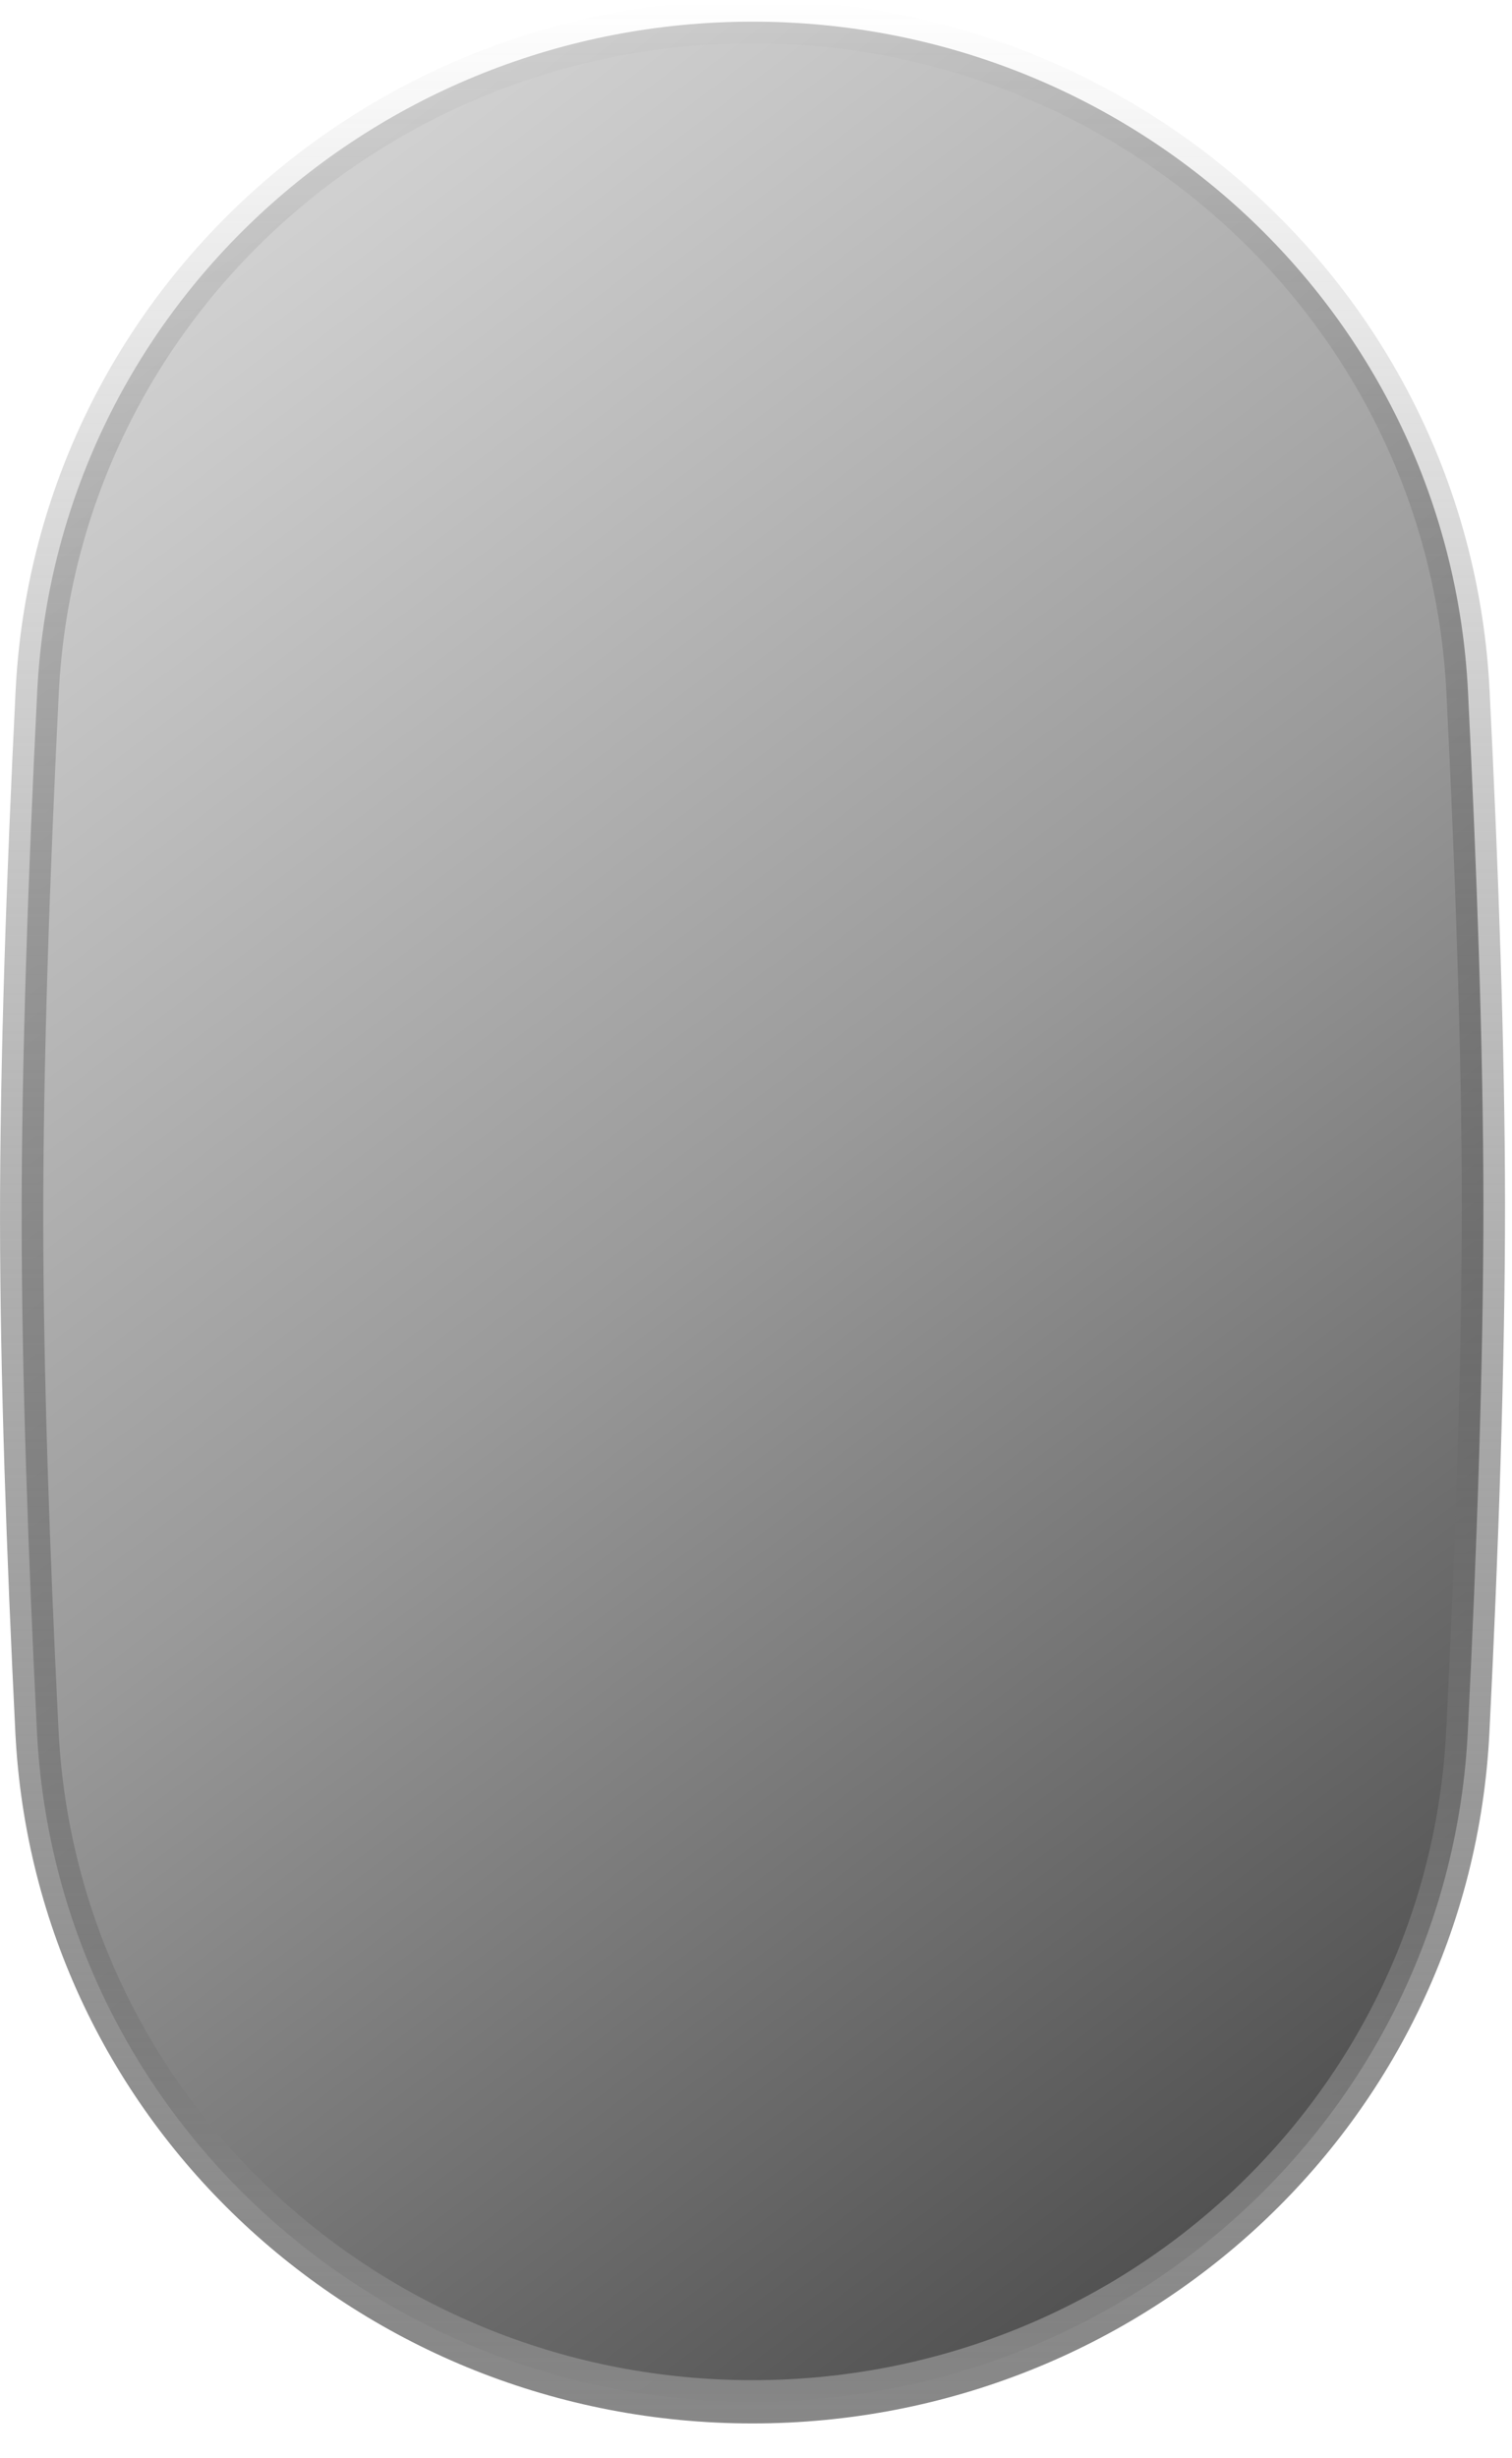 <?xml version="1.0" encoding="utf-8"?>
<svg xmlns="http://www.w3.org/2000/svg" fill="none" height="100%" overflow="visible" preserveAspectRatio="none" style="display: block;" viewBox="0 0 32 52" width="100%">
<path d="M15.928 0.458C23.968 0.458 30.67 6.623 31.069 14.635C31.254 18.341 31.392 22.187 31.395 25.436C31.397 28.798 31.256 32.792 31.065 36.623C30.668 44.637 23.965 50.805 15.924 50.805C7.884 50.805 1.182 44.64 0.782 36.628C0.598 32.921 0.46 29.075 0.458 25.826C0.455 22.463 0.597 18.47 0.787 14.639C1.185 6.625 7.886 0.458 15.928 0.458Z" fill="url(#paint0_linear_0_23258)" id="Rectangle 2719" stroke="url(#paint1_linear_0_23258)" stroke-width="0.915"/>
<defs>
<linearGradient gradientUnits="userSpaceOnUse" id="paint0_linear_0_23258" x1="31.182" x2="0.016" y1="45.882" y2="4.813">
<stop stop-color="#4A4A4A"/>
<stop offset="0.5" stop-color="#9A9A9A"/>
<stop offset="1" stop-color="#D9D9D9"/>
</linearGradient>
<linearGradient gradientUnits="userSpaceOnUse" id="paint1_linear_0_23258" x1="15.926" x2="15.926" y1="0" y2="51.262">
<stop stop-color="#414141" stop-opacity="0"/>
<stop offset="1" stop-color="#878787"/>
</linearGradient>
</defs>
</svg>